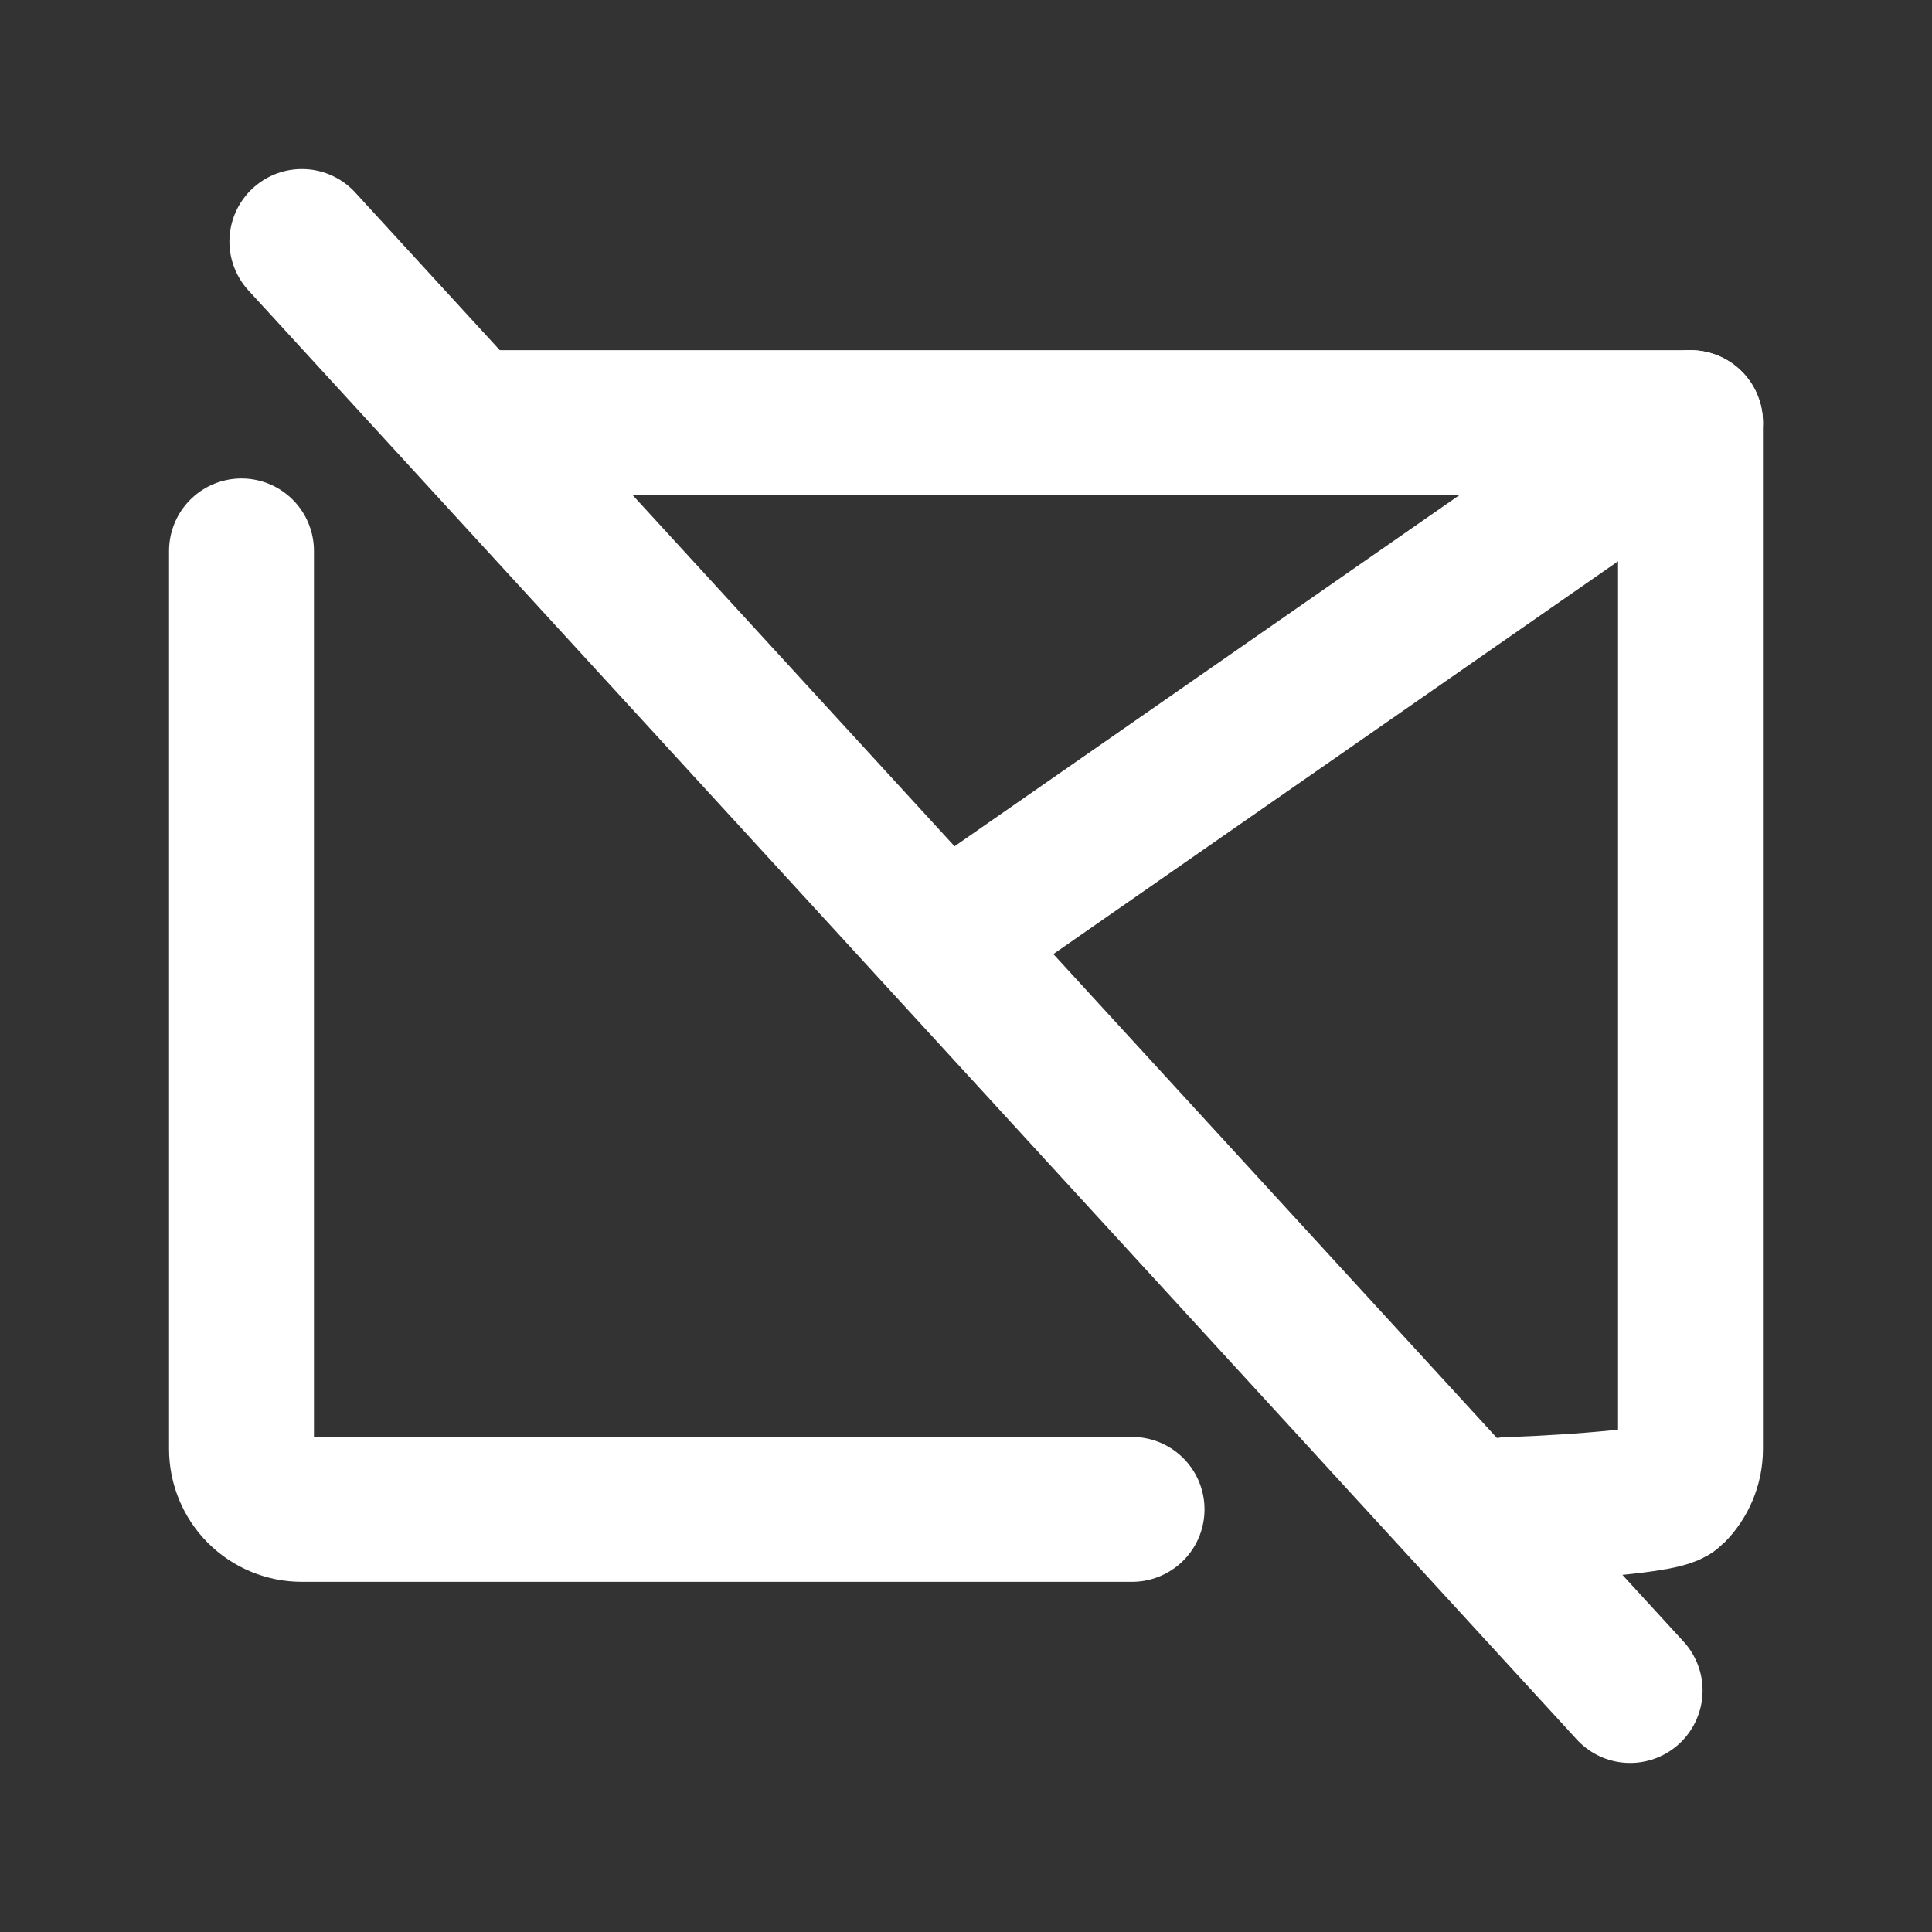<svg width="20" height="20" viewBox="0 0 20 20" fill="none" xmlns="http://www.w3.org/2000/svg">
<rect x="0" y="0" width="20" height="20" fill="#333333" stroke="none"/>
<path d="M15.625 15.625C15.791 15.625 17.2 15.559 17.317 15.442C17.434 15.325 17.5 15.166 17.5 15V4.375H5M2.5 5.703V7.031V9.688V15C2.5 15.166 2.566 15.325 2.683 15.442C2.8 15.559 2.959 15.625 3.125 15.625H10H11.719" stroke="white" stroke-width="1.5" stroke-linecap="round" stroke-linejoin="round"/>
<path d="M17.5 4.375L10.312 9.375" stroke="white" stroke-width="1.5" stroke-linecap="round"/>
<path d="M3.125 2.5L16.875 17.5" stroke="white" stroke-width="1.5" stroke-linecap="round" stroke-linejoin="round"/>
</svg>
